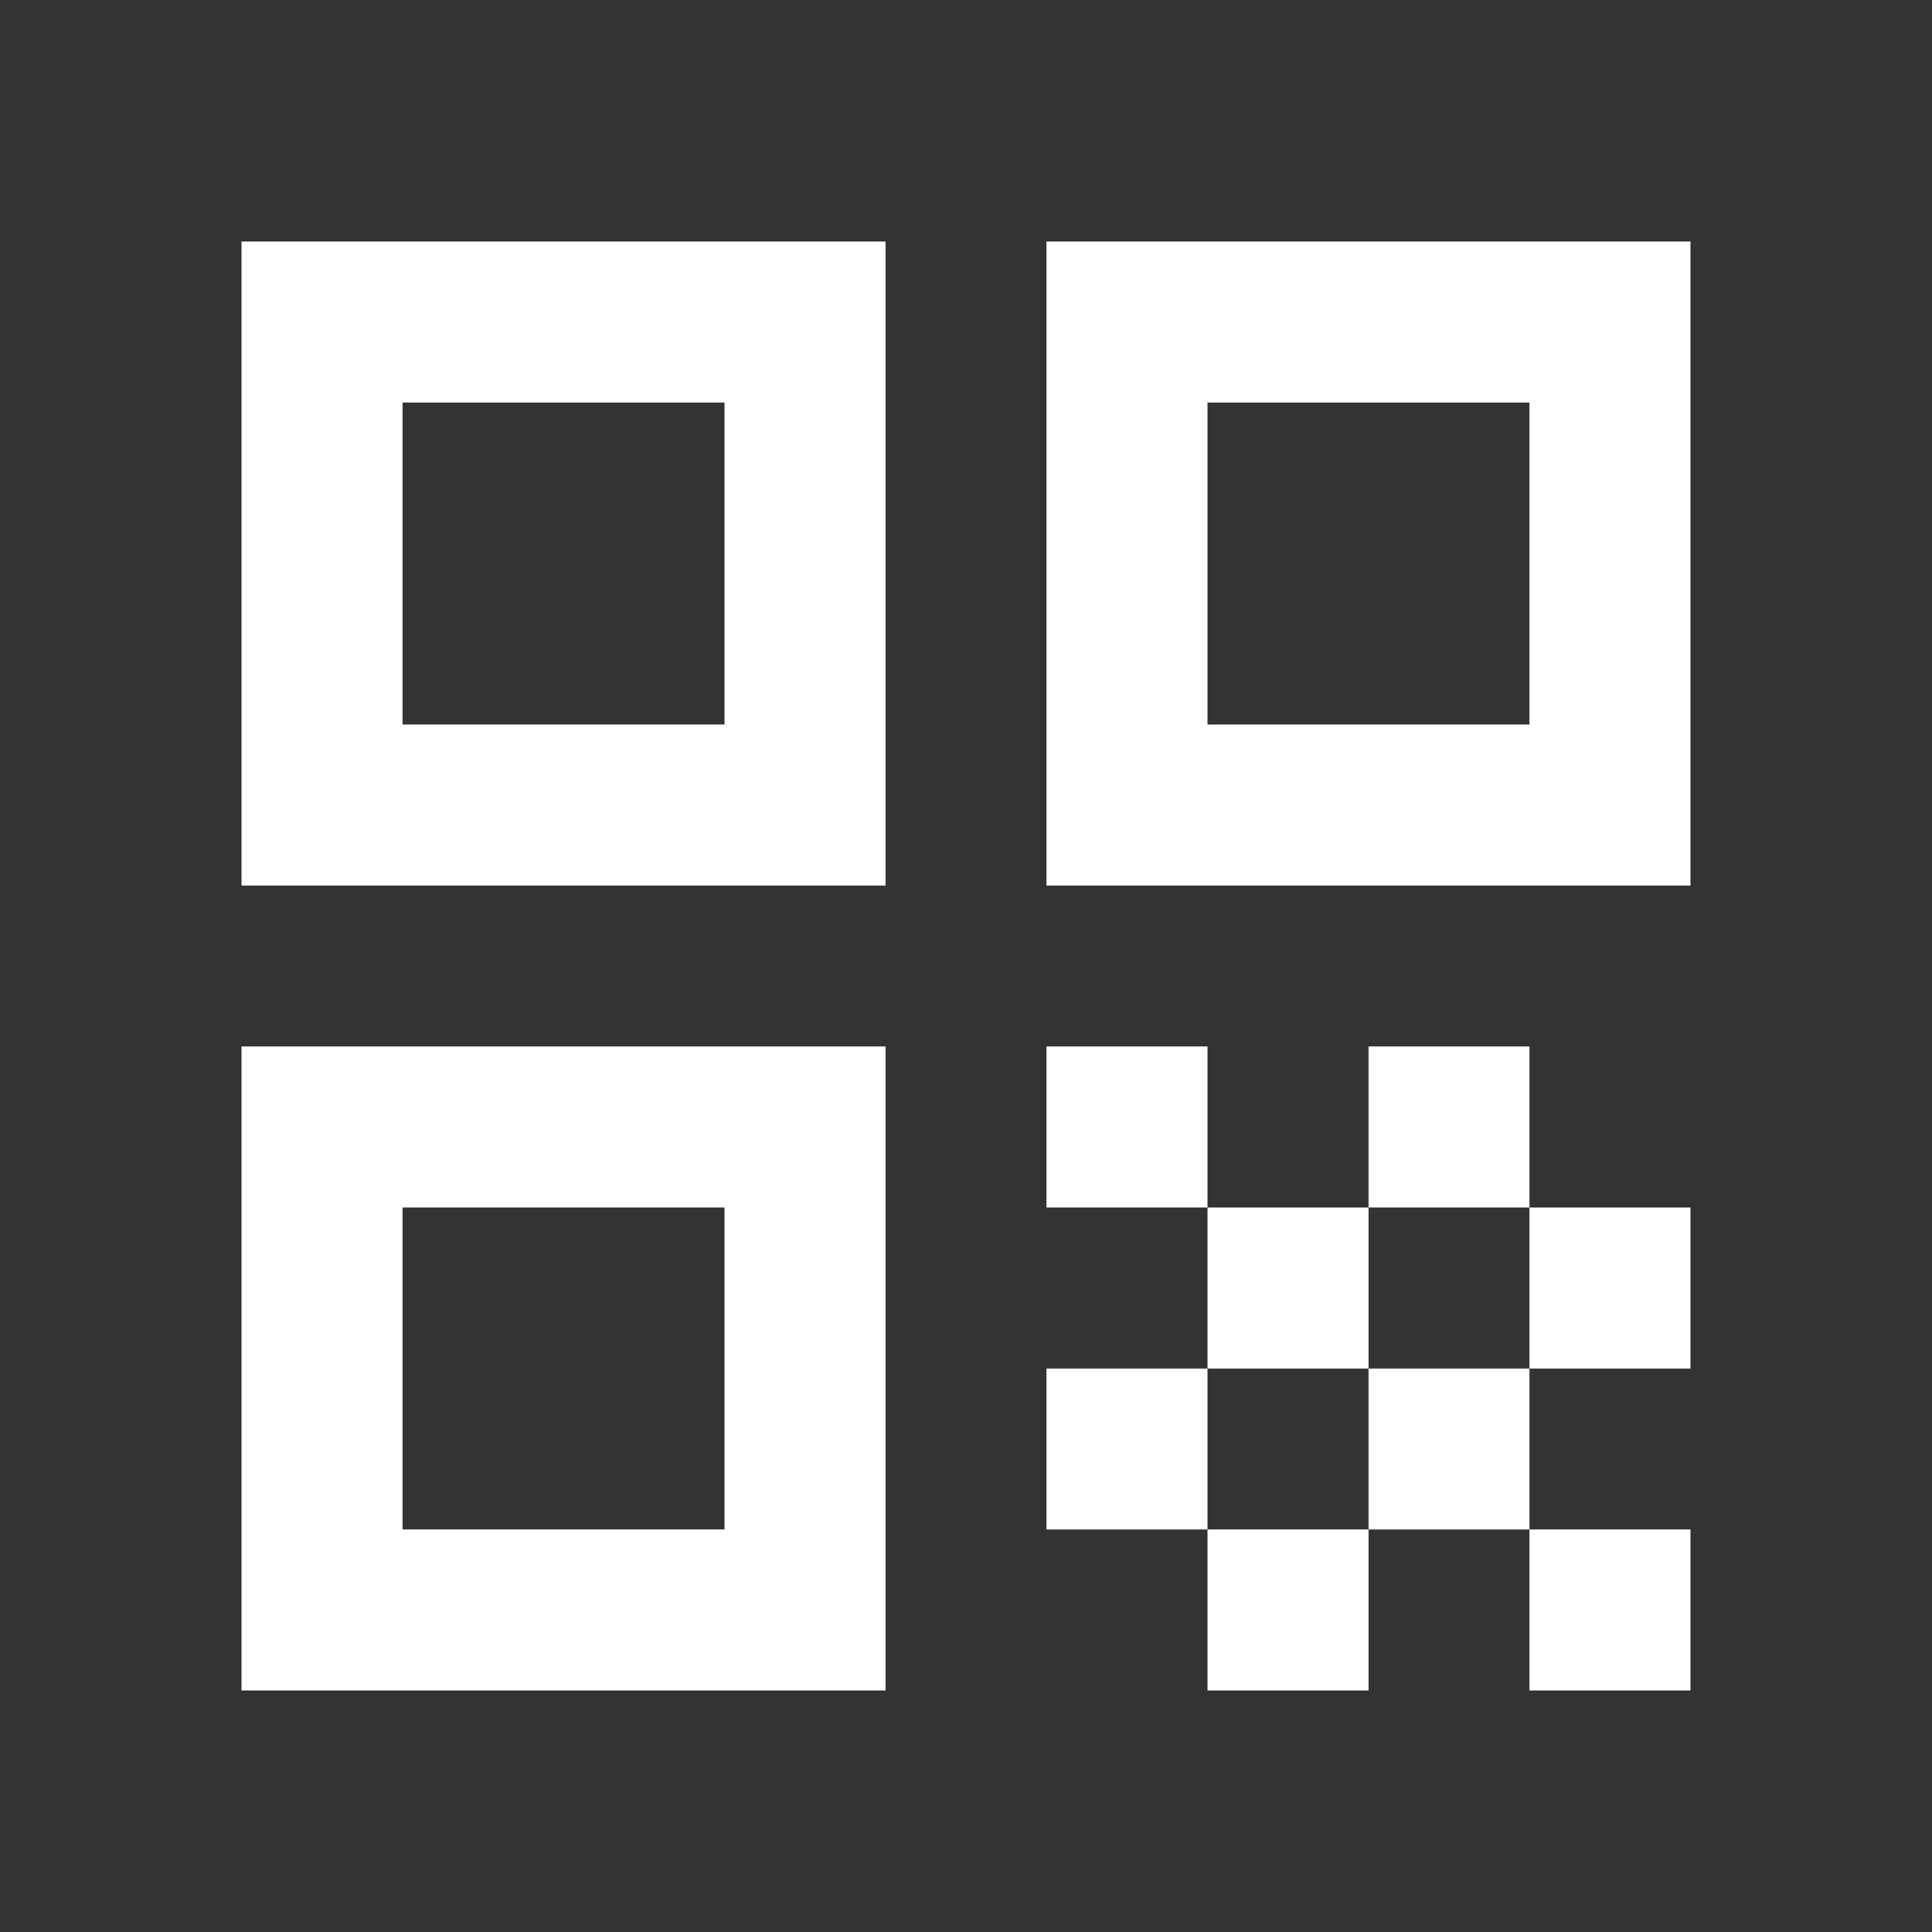 <svg width="24" height="24" viewBox="0 0 24 24" fill="none" xmlns="http://www.w3.org/2000/svg">
<rect x="0" y="0" width="24" height="24" fill="#333333" stroke="none"/>
<g clip-path="url(#clip0_1863_4378)">
<path d="M3 11H11V3H3V11ZM5 5H9V9H5V5Z" fill="white"/>
<path d="M3 21H11V13H3V21ZM5 15H9V19H5V15Z" fill="white"/>
<path d="M13 3V11H21V3H13ZM19 9H15V5H19V9Z" fill="white"/>
<path d="M21 19H19V21H21V19Z" fill="white"/>
<path d="M15 13H13V15H15V13Z" fill="white"/>
<path d="M17 15H15V17H17V15Z" fill="white"/>
<path d="M15 17H13V19H15V17Z" fill="white"/>
<path d="M17 19H15V21H17V19Z" fill="white"/>
<path d="M19 17H17V19H19V17Z" fill="white"/>
<path d="M19 13H17V15H19V13Z" fill="white"/>
<path d="M21 15H19V17H21V15Z" fill="white"/>
</g>
<defs>
<clipPath id="clip0_1863_4378">
<rect width="24" height="24" fill="white"/>
</clipPath>
</defs>
</svg>
